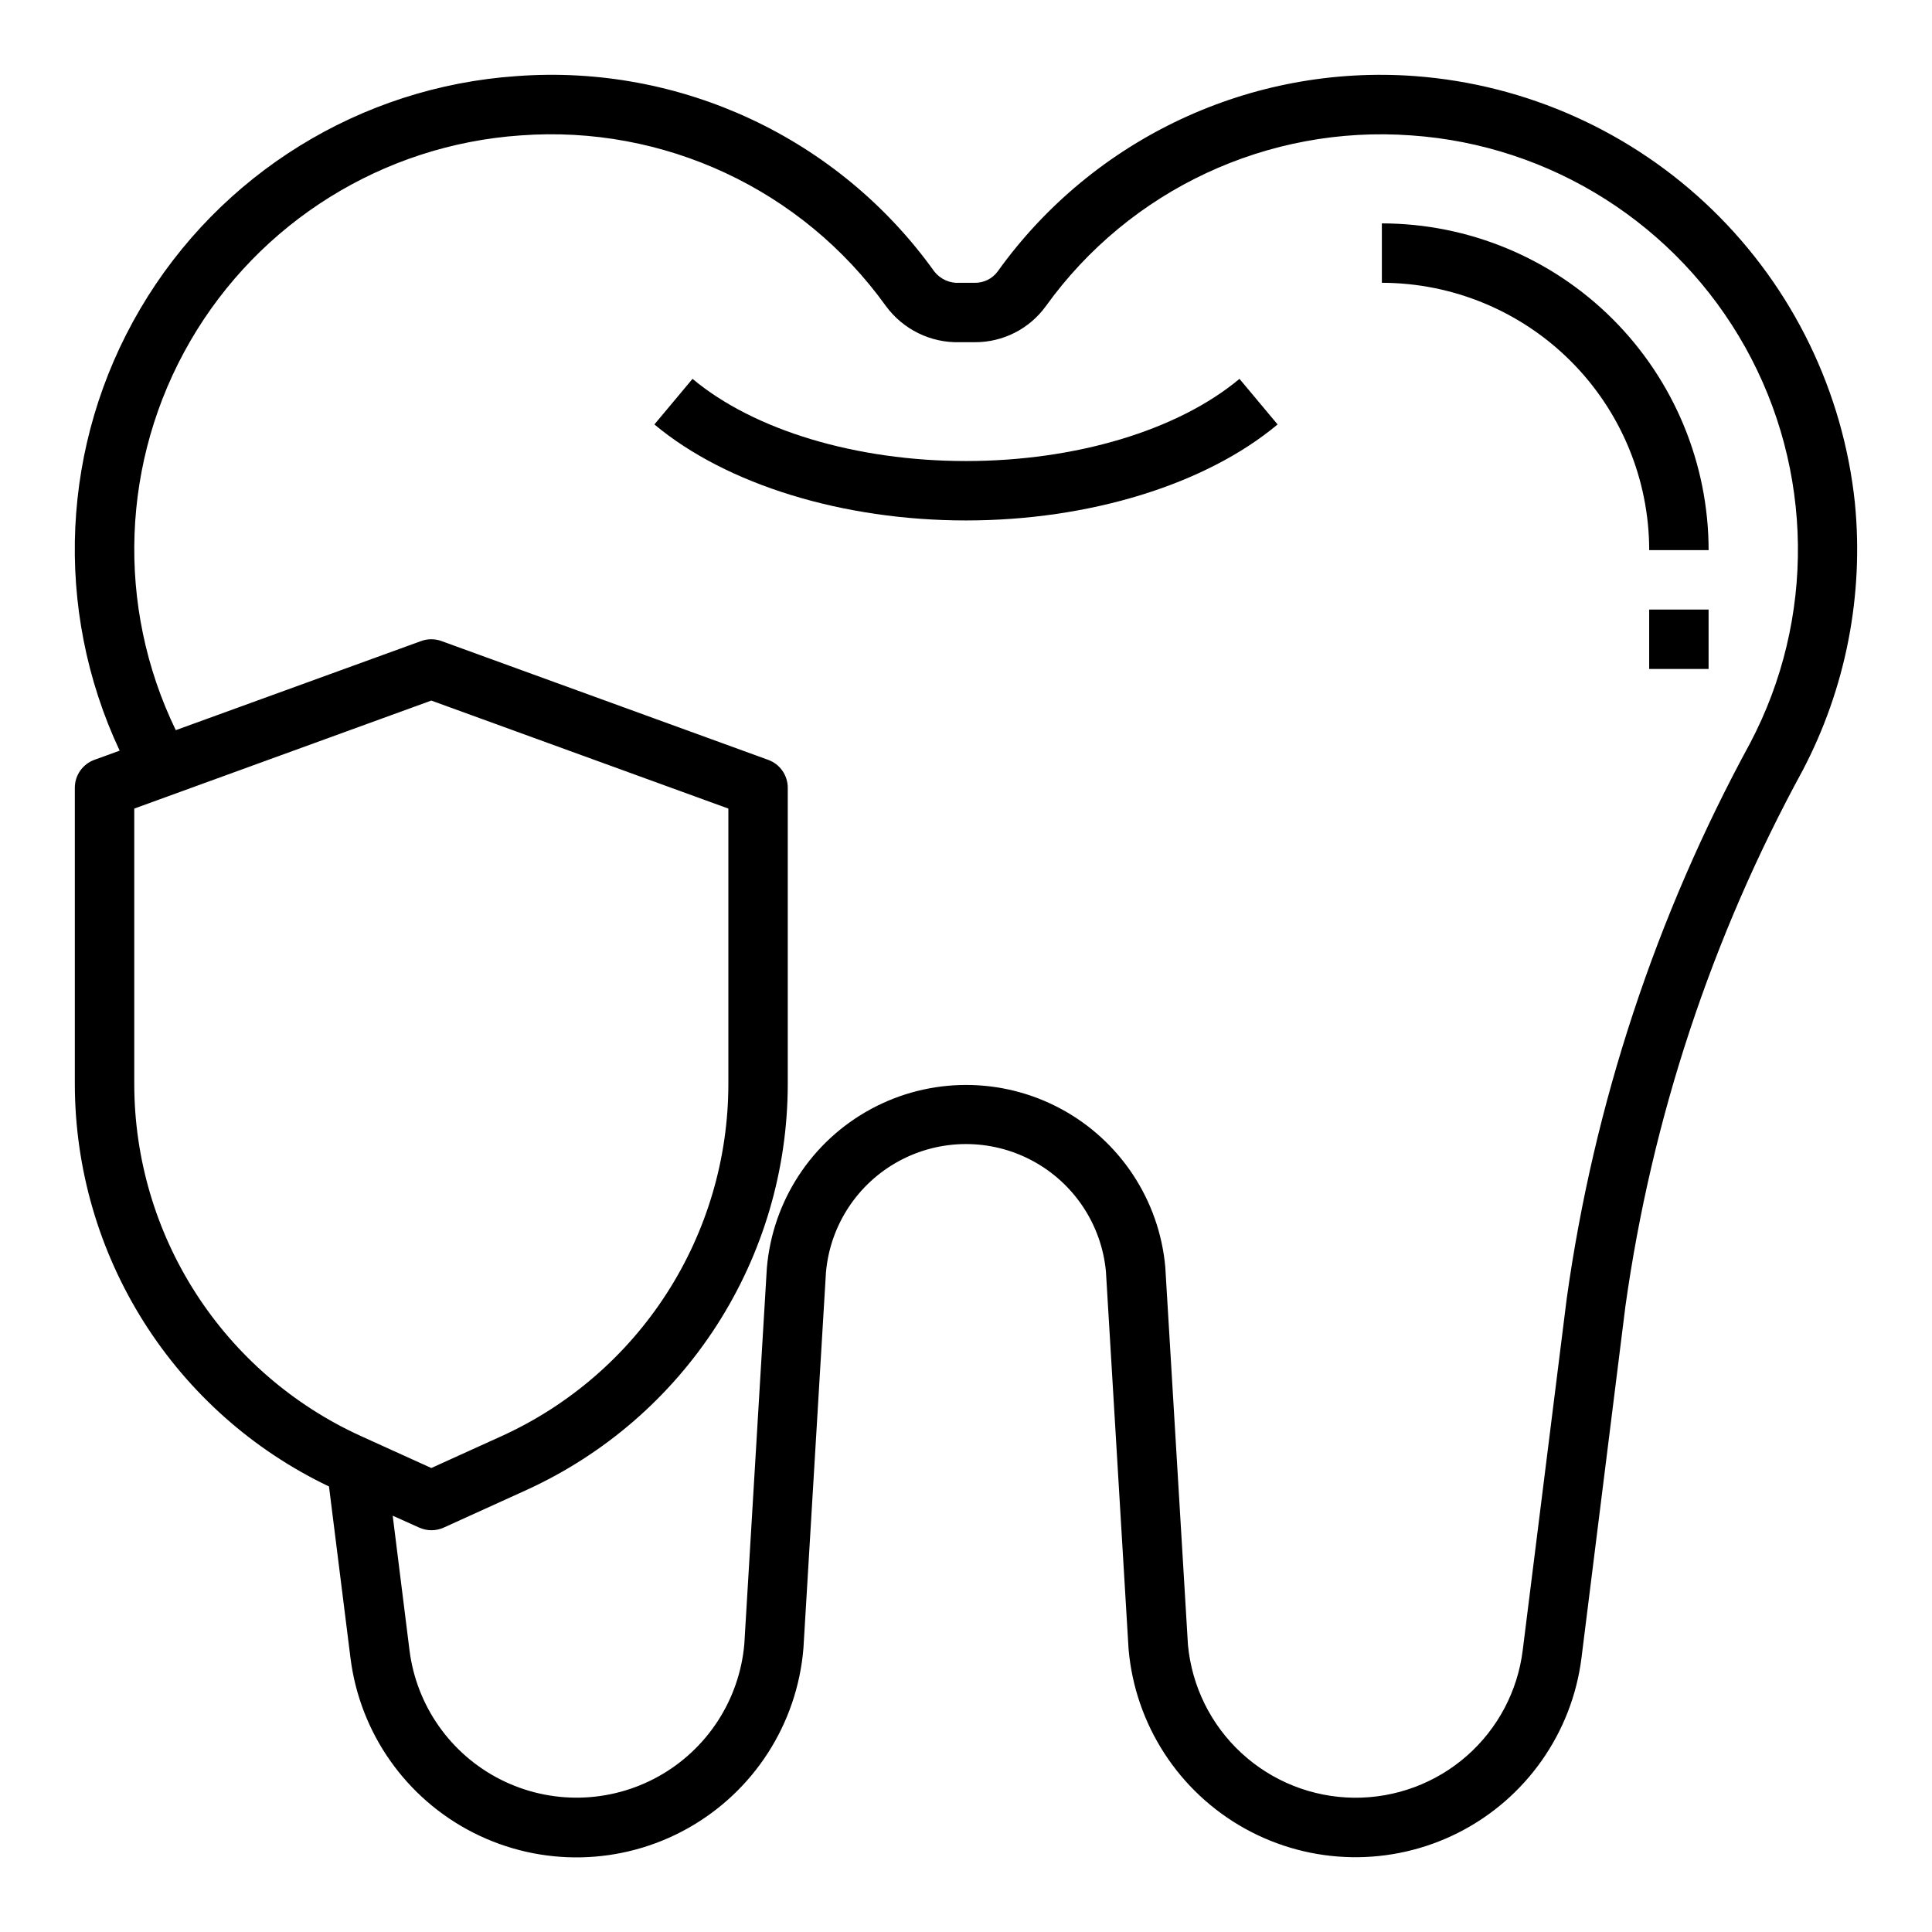 <?xml version="1.0" encoding="UTF-8"?>
<!-- Uploaded to: SVG Repo, www.svgrepo.com, Generator: SVG Repo Mixer Tools -->
<svg fill="#000000" width="800px" height="800px" version="1.1" viewBox="144 144 512 512" xmlns="http://www.w3.org/2000/svg">
 <g>
  <path d="m635.57 277.3c-3.106-29.512-16.465-57-37.754-77.676-21.293-20.672-49.16-33.219-78.754-35.453-43.41-3.219-85.359 16.418-110.7 51.812-1.434 1.91-3.699 3.012-6.086 2.961h-3.938c-2.609 0.184-5.144-0.949-6.754-3.016-25.336-35.379-67.281-54.992-110.68-51.758-41.375 2.84-78.688 25.906-99.723 61.652-21.031 35.746-23.082 79.562-5.473 117.11l-6.699 2.434h0.004c-3.113 1.133-5.184 4.09-5.184 7.398v78.602c0.039 22.309 6.383 44.148 18.301 63.004 11.918 18.855 28.922 33.957 49.055 43.562l5.684 45.367v-0.004c2.473 19.941 14.703 37.344 32.629 46.422 17.93 9.078 39.195 8.641 56.73-1.172 17.539-9.809 29.043-27.703 30.688-47.727l5.969-99.605c1.082-12.469 8.359-23.562 19.363-29.523 11.004-5.965 24.266-6.004 35.305-0.102 11.039 5.898 18.379 16.949 19.531 29.41l6 100.05c1.738 19.98 13.285 37.793 30.812 47.535 17.531 9.742 38.754 10.141 56.641 1.066 17.883-9.074 30.094-26.441 32.578-46.344l11.637-93.141c6.969-49.746 22.871-97.824 46.934-141.92 11.457-21.789 16.281-46.457 13.879-70.957zm-455.99 154.07v-73.09l78.719-28.621 78.723 28.621v73.09c-0.027 19.645-5.695 38.867-16.332 55.387-10.633 16.516-25.789 29.629-43.66 37.781l-18.73 8.5-18.727-8.5c-17.871-8.152-33.027-21.266-43.664-37.781-10.633-16.52-16.301-35.742-16.328-55.387zm428.24-90.465c-24.957 45.77-41.434 95.676-48.633 147.31l-11.652 93.125v0.004c-1.34 10.781-6.574 20.703-14.719 27.898-8.281 7.309-18.98 11.289-30.027 11.172-11.043-0.121-21.652-4.332-29.773-11.816-8.125-7.488-13.18-17.719-14.199-28.719l-6-100.03h0.004c-1.574-17.777-11.988-33.574-27.715-42.02-15.727-8.445-34.645-8.406-50.336 0.102-15.691 8.508-26.043 24.344-27.547 42.133l-5.969 99.613 0.004-0.004c-1.297 14.766-9.832 27.922-22.789 35.113-12.953 7.195-28.637 7.492-41.852 0.789-13.219-6.703-22.242-19.527-24.094-34.23l-4.453-35.668 7.016 3.148h-0.004c2.07 0.941 4.449 0.941 6.519 0l21.988-9.988-0.004-0.004c20.609-9.41 38.082-24.539 50.344-43.586 12.266-19.051 18.801-41.219 18.836-63.875v-78.602c0-3.309-2.066-6.266-5.18-7.398l-86.594-31.488h0.004c-1.742-0.633-3.648-0.633-5.387 0l-65.023 23.617c-15.926-32.867-14.488-71.492 3.828-103.09 18.32-31.594 51.133-52.027 87.566-54.527 37.918-2.812 74.57 14.301 96.762 45.176 4.555 6.238 11.883 9.84 19.602 9.629h3.938c7.477 0.051 14.516-3.516 18.895-9.574 22.215-30.887 58.879-48.012 96.824-45.23 37.109 2.559 70.41 23.691 88.531 56.176s18.605 71.926 1.289 104.84z"/>
  <path d="m400 266.18c-29.07 0-56.168-8.141-72.477-21.781l-10.102 12.082c19.059 15.934 49.922 25.441 82.578 25.441 32.652 0 63.52-9.508 82.578-25.441l-10.102-12.082c-16.312 13.641-43.406 21.781-72.477 21.781z"/>
  <path d="m510.21 203.2v15.742c18.781 0.023 36.789 7.496 50.07 20.777s20.754 31.289 20.777 50.07h15.746c-0.027-22.957-9.16-44.965-25.395-61.199s-38.242-25.363-61.199-25.391z"/>
  <path d="m581.05 305.54h15.742v15.742h-15.742z"/>
 </g>
</svg>